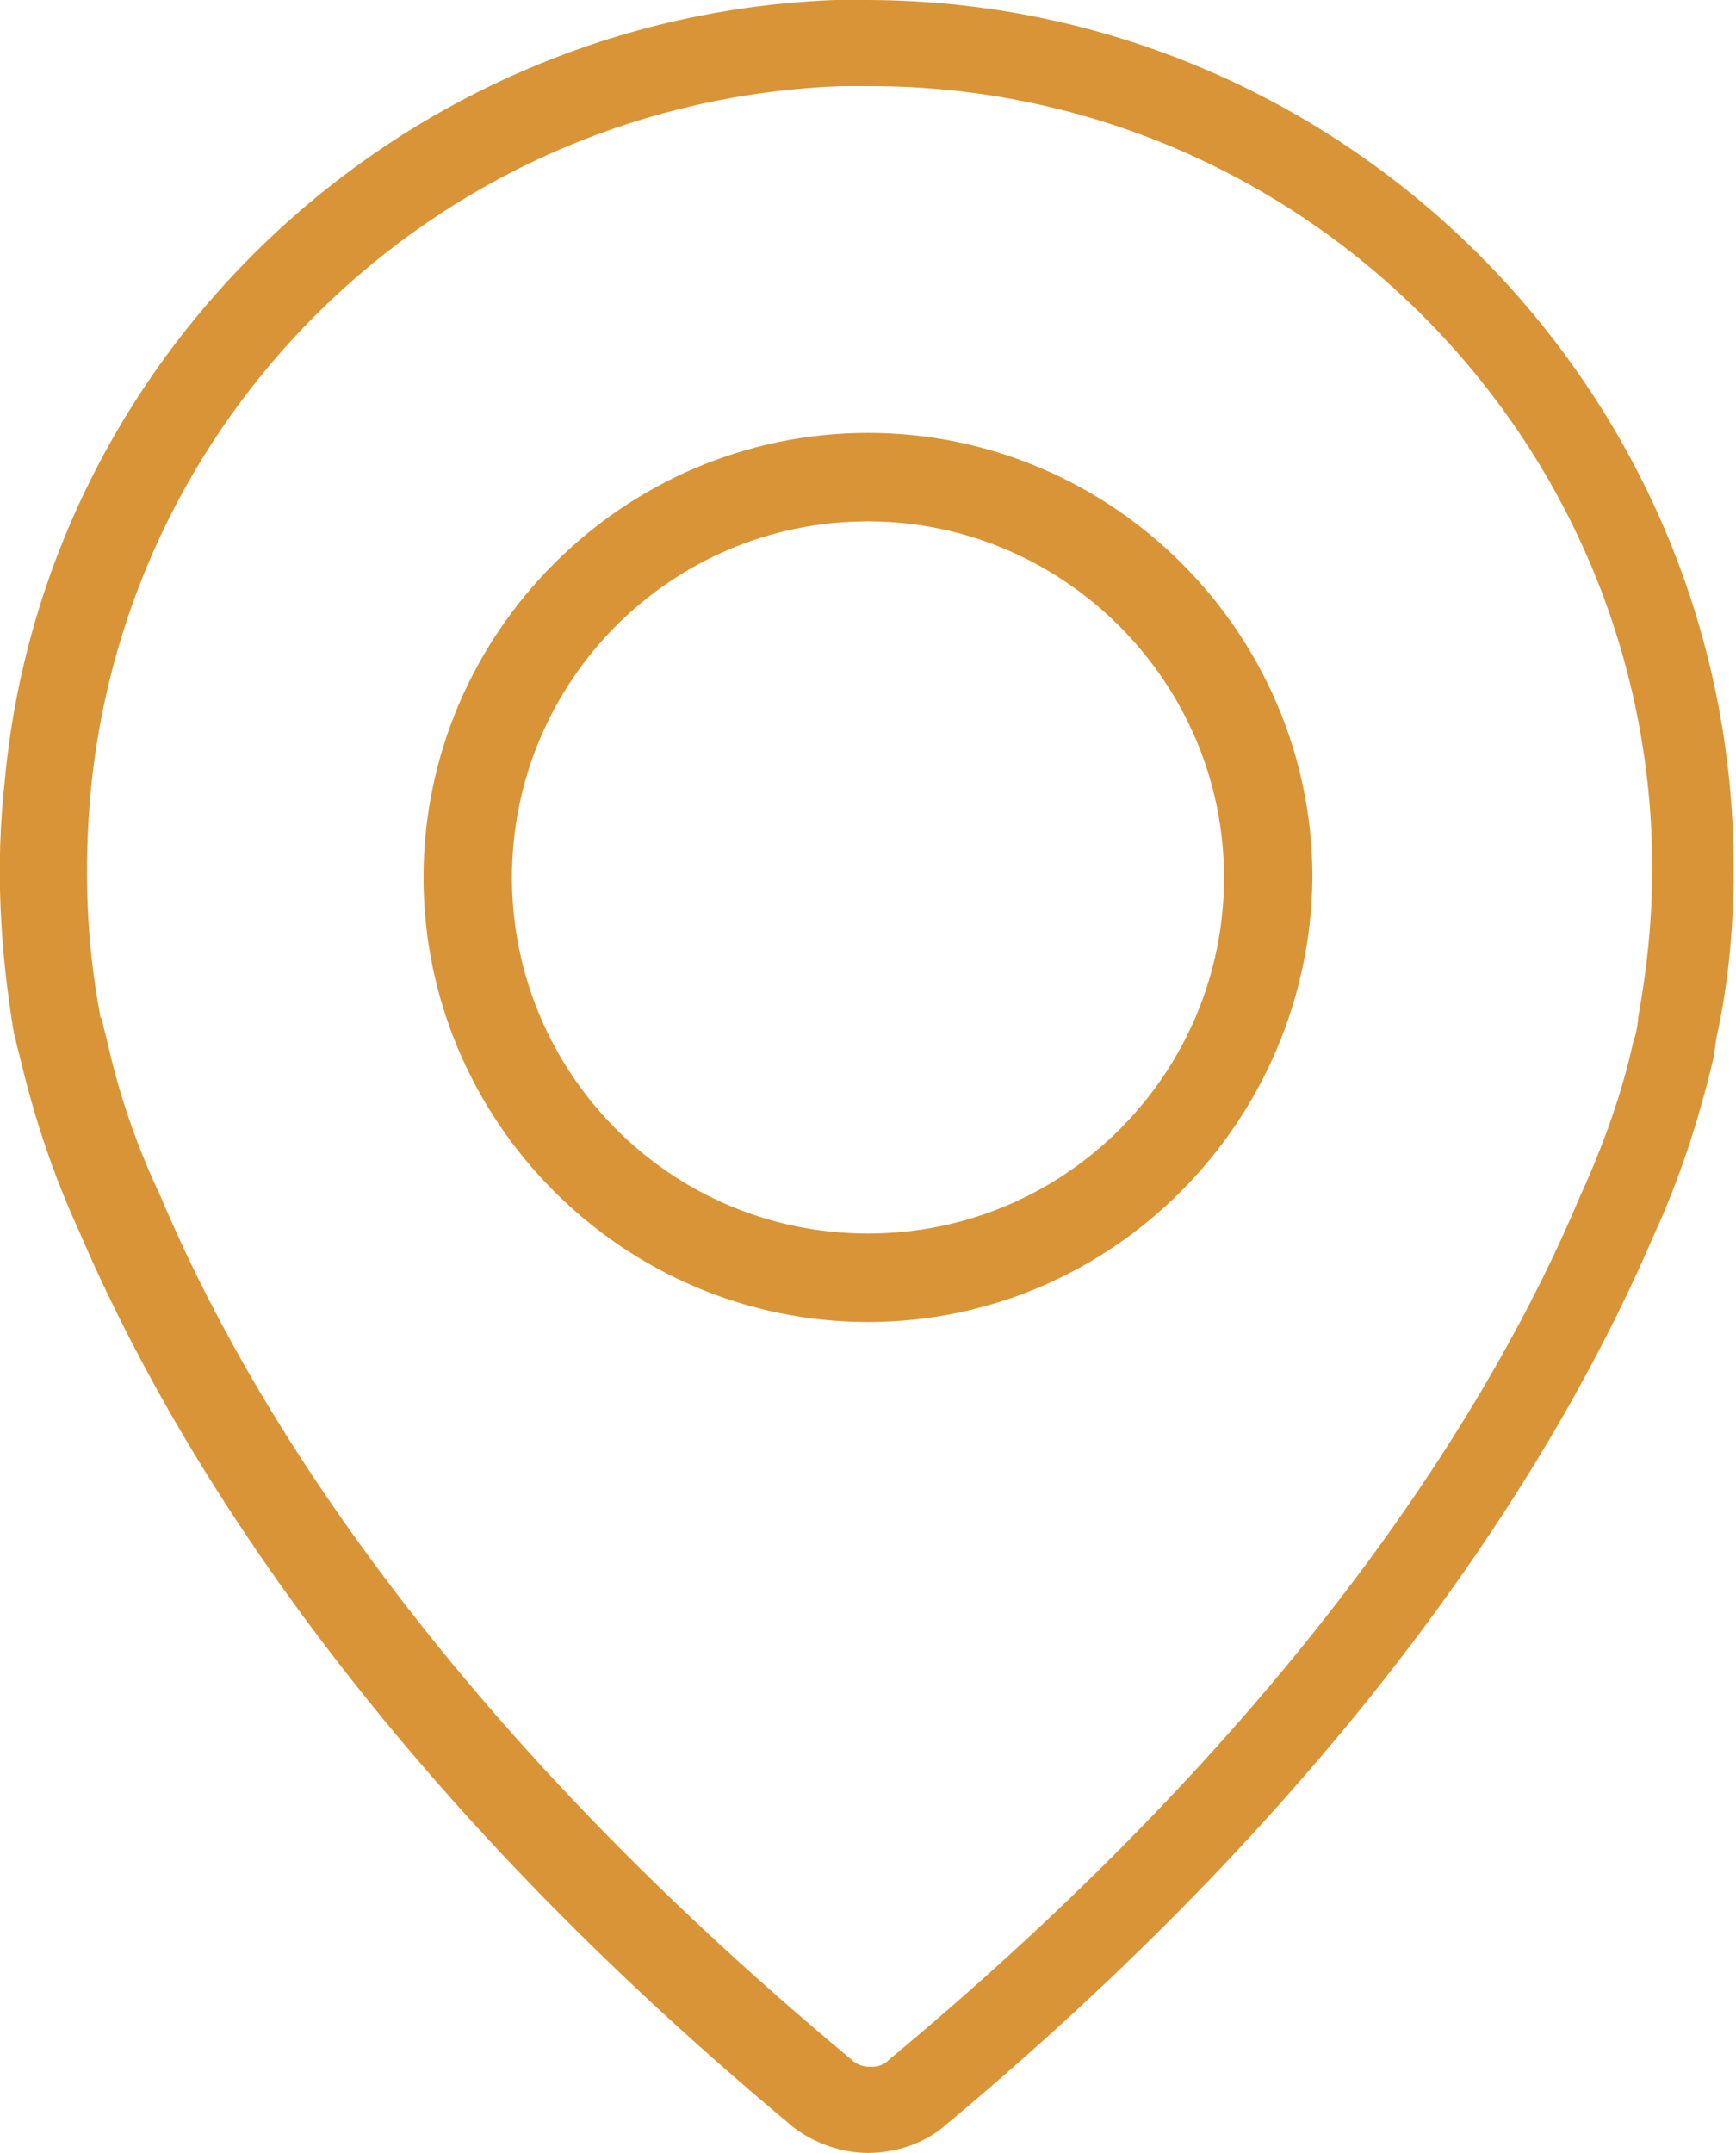 <?xml version="1.0" encoding="UTF-8"?> <!-- Generator: Adobe Illustrator 25.1.0, SVG Export Plug-In . SVG Version: 6.00 Build 0) --> <svg xmlns="http://www.w3.org/2000/svg" xmlns:xlink="http://www.w3.org/1999/xlink" version="1.1" id="Calque_1" x="0px" y="0px" viewBox="0 0 74.6 92.5" style="enable-background:new 0 0 74.6 92.5;" xml:space="preserve"> <style type="text/css"> .st0{fill:none;stroke:#D89436;stroke-width:1.06;stroke-linecap:round;stroke-linejoin:round;stroke-miterlimit:10;} .st1{fill:#A5A19B;} .st2{fill:#E6E4DE;} .st3{fill:#003F68;} .st4{fill:#D89436;} .st5{fill:#103E67;} .st6{fill:#122C45;} .st7{fill-rule:evenodd;clip-rule:evenodd;fill:#D29344;} .st8{enable-background:new ;} .st9{fill:#D29344;} </style> <g> <path class="st4" d="M37.3,56.8c-10.5,0-19.1-8.6-19.1-19.1c0-10.5,8.6-19.1,19.1-19.1s19.1,8.6,19.1,19.1 C56.3,48.2,47.8,56.8,37.3,56.8z M37.3,22.4c-8.5,0-15.3,6.9-15.3,15.3S28.8,53,37.3,53s15.3-6.9,15.3-15.3S45.7,22.4,37.3,22.4z"></path> <path class="st4" d="M37.3,92.5c-1.1,0-2.3-0.4-3.2-1.1C15.7,76.1,7.3,62,3.4,52.9c-1.1-2.4-1.9-4.8-2.5-7.3 c-0.2-0.8-0.3-1.2-0.3-1.2C0,40.8-0.2,37.2,0.2,33.6C1.9,15.1,17.3,0.7,35.9,0c0.4,0,0.9,0,1.3,0c20.5,0,37.3,16.7,37.3,37.3 c0,2.4-0.2,4.8-0.7,7.1c-0.1,0.4-0.1,0.8-0.2,1.2c-0.6,2.5-1.4,5-2.5,7.4c-3.9,9.1-12.3,23.2-30.7,38.5 C39.6,92.1,38.5,92.5,37.3,92.5z M4.4,43.8c0,0.2,0.1,0.5,0.2,0.9c0.5,2.3,1.3,4.6,2.3,6.7c3.7,8.8,11.9,22.3,29.7,37.1 c0.3,0.3,0.7,0.3,0.8,0.3c0.2,0,0.5,0,0.8-0.3c17.8-14.8,26-28.3,29.7-37.1c1-2.2,1.8-4.4,2.3-6.7c0.1-0.2,0.2-0.8,0.2-1 c0.4-2.2,0.6-4.3,0.6-6.4c0-18.5-15.1-33.6-33.6-33.6c-0.4,0-0.8,0-1.2,0C19.3,4.3,5.5,17.3,3.9,34c-0.3,3.2-0.2,6.4,0.4,9.6 C4.3,43.7,4.3,43.7,4.4,43.8L4.4,43.8z"></path> </g> </svg> 